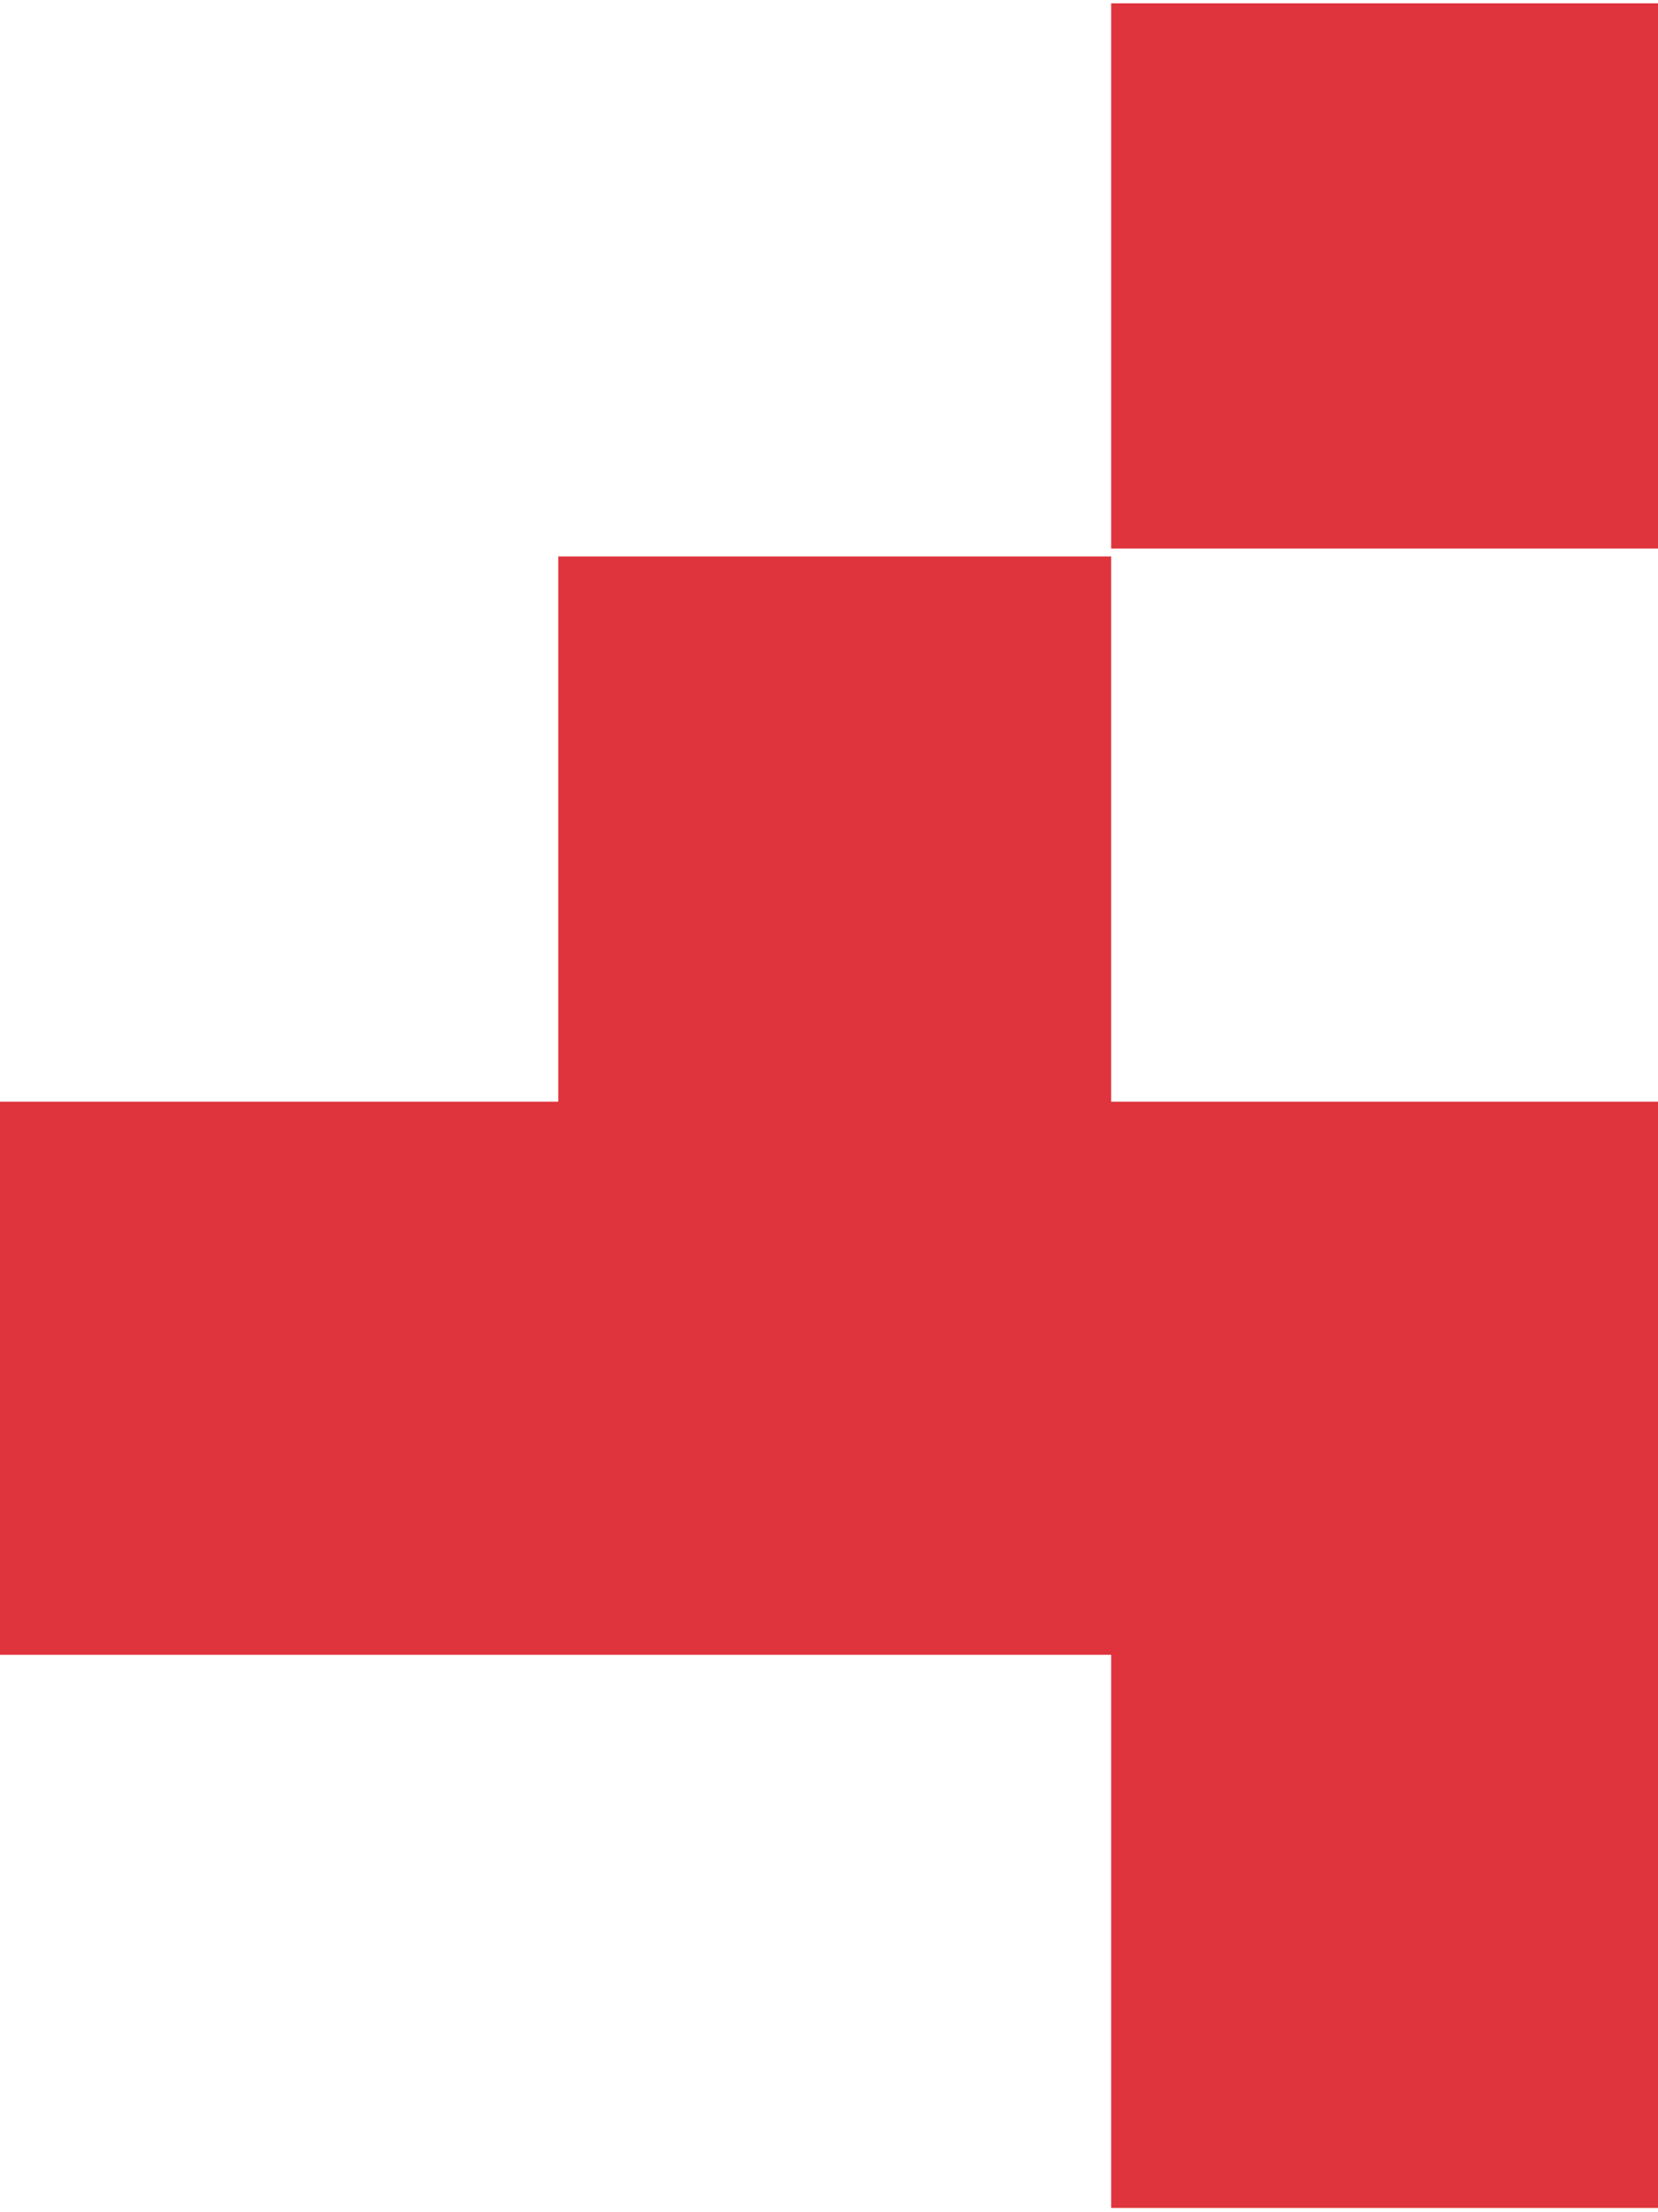 <?xml version="1.0" encoding="UTF-8"?> <svg xmlns="http://www.w3.org/2000/svg" id="_Слой_1" data-name="Слой 1" viewBox="0 0 209.91 279.91"><defs><style> .cls-1 { fill: #df343d; stroke-width: 0px; } </style></defs><rect class="cls-1" x="140.68" y=".42" width="70" height="69"></rect><polygon class="cls-1" points="140.68 70.42 70.68 70.42 70.68 139.42 -.32 139.42 -.32 209.42 140.68 209.42 140.68 279.42 210.68 279.42 210.68 209.42 210.68 139.42 140.68 139.42 140.68 70.42"></polygon></svg> 